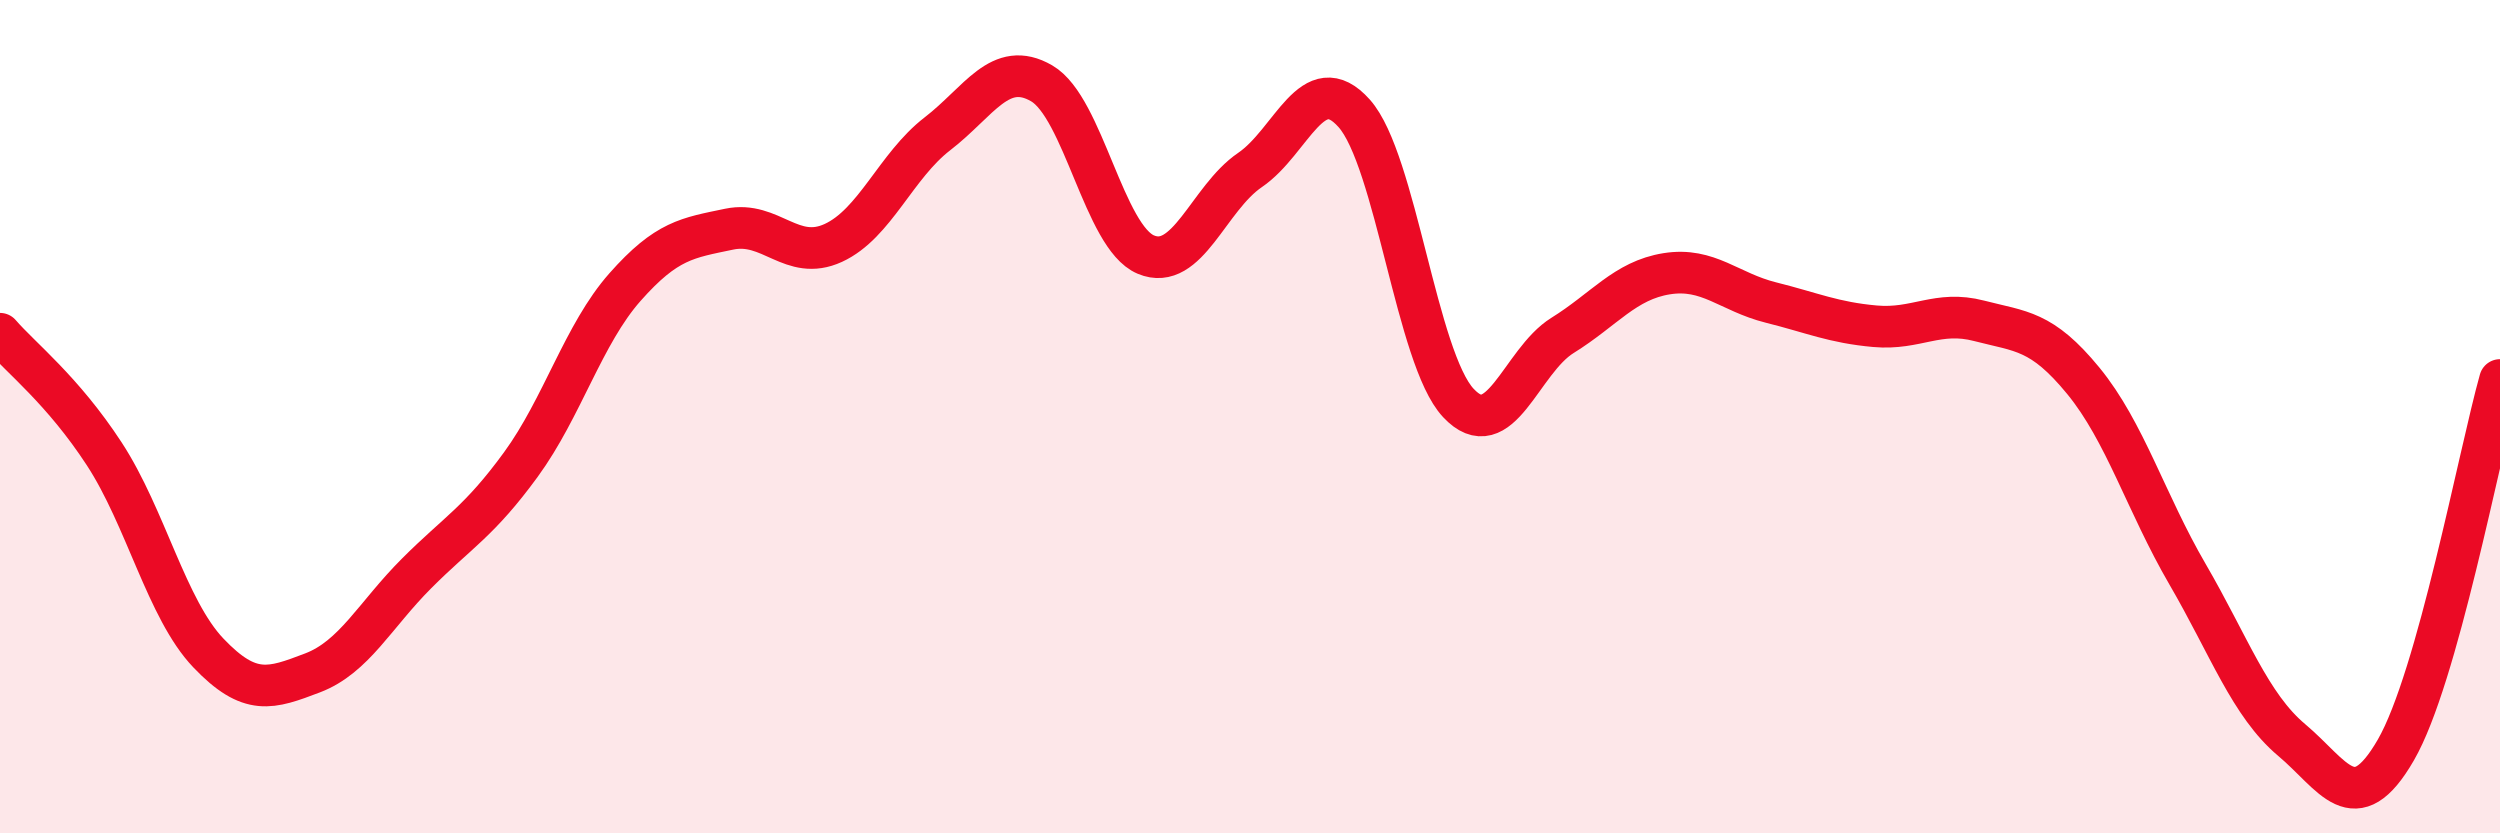 
    <svg width="60" height="20" viewBox="0 0 60 20" xmlns="http://www.w3.org/2000/svg">
      <path
        d="M 0,8.01 C 0.5,8.59 1.5,9.36 2.5,10.89 C 3.5,12.42 4,14.62 5,15.67 C 6,16.72 6.5,16.53 7.5,16.15 C 8.5,15.77 9,14.76 10,13.76 C 11,12.76 11.5,12.52 12.5,11.15 C 13.5,9.78 14,8.02 15,6.89 C 16,5.76 16.5,5.71 17.5,5.5 C 18.5,5.29 19,6.29 20,5.83 C 21,5.37 21.5,3.98 22.5,3.21 C 23.5,2.44 24,1.42 25,2 C 26,2.58 26.5,5.69 27.5,6.11 C 28.5,6.53 29,4.76 30,4.08 C 31,3.4 31.5,1.6 32.5,2.72 C 33.5,3.84 34,8.6 35,9.67 C 36,10.74 36.5,8.67 37.5,8.05 C 38.5,7.43 39,6.73 40,6.57 C 41,6.41 41.5,7.01 42.5,7.26 C 43.5,7.51 44,7.74 45,7.83 C 46,7.92 46.5,7.44 47.5,7.7 C 48.5,7.96 49,7.92 50,9.14 C 51,10.36 51.5,12.06 52.5,13.78 C 53.5,15.5 54,16.92 55,17.76 C 56,18.6 56.5,19.73 57.5,18 C 58.5,16.27 59.5,10.9 60,9.12L60 20L0 20Z"
        fill="#EB0A25"
        opacity="0.1"
        stroke-linecap="round"
        stroke-linejoin="round"
      />
      <path
        d="M 0,8.01 C 0.5,8.59 1.5,9.36 2.5,10.89 C 3.5,12.42 4,14.62 5,15.67 C 6,16.72 6.5,16.53 7.5,16.15 C 8.5,15.77 9,14.76 10,13.76 C 11,12.76 11.5,12.52 12.5,11.15 C 13.5,9.78 14,8.02 15,6.89 C 16,5.76 16.5,5.71 17.5,5.5 C 18.5,5.29 19,6.29 20,5.83 C 21,5.37 21.5,3.98 22.5,3.21 C 23.5,2.44 24,1.42 25,2 C 26,2.58 26.5,5.69 27.5,6.11 C 28.5,6.53 29,4.76 30,4.08 C 31,3.4 31.5,1.6 32.5,2.72 C 33.5,3.84 34,8.6 35,9.67 C 36,10.74 36.5,8.67 37.5,8.05 C 38.5,7.43 39,6.73 40,6.57 C 41,6.41 41.5,7.01 42.5,7.26 C 43.5,7.51 44,7.74 45,7.83 C 46,7.92 46.5,7.44 47.5,7.7 C 48.5,7.96 49,7.92 50,9.14 C 51,10.36 51.5,12.06 52.5,13.78 C 53.5,15.5 54,16.92 55,17.76 C 56,18.6 56.5,19.73 57.5,18 C 58.5,16.27 59.5,10.9 60,9.12"
        stroke="#EB0A25"
        stroke-width="1"
        fill="none"
        stroke-linecap="round"
        stroke-linejoin="round"
      />
    </svg>
  